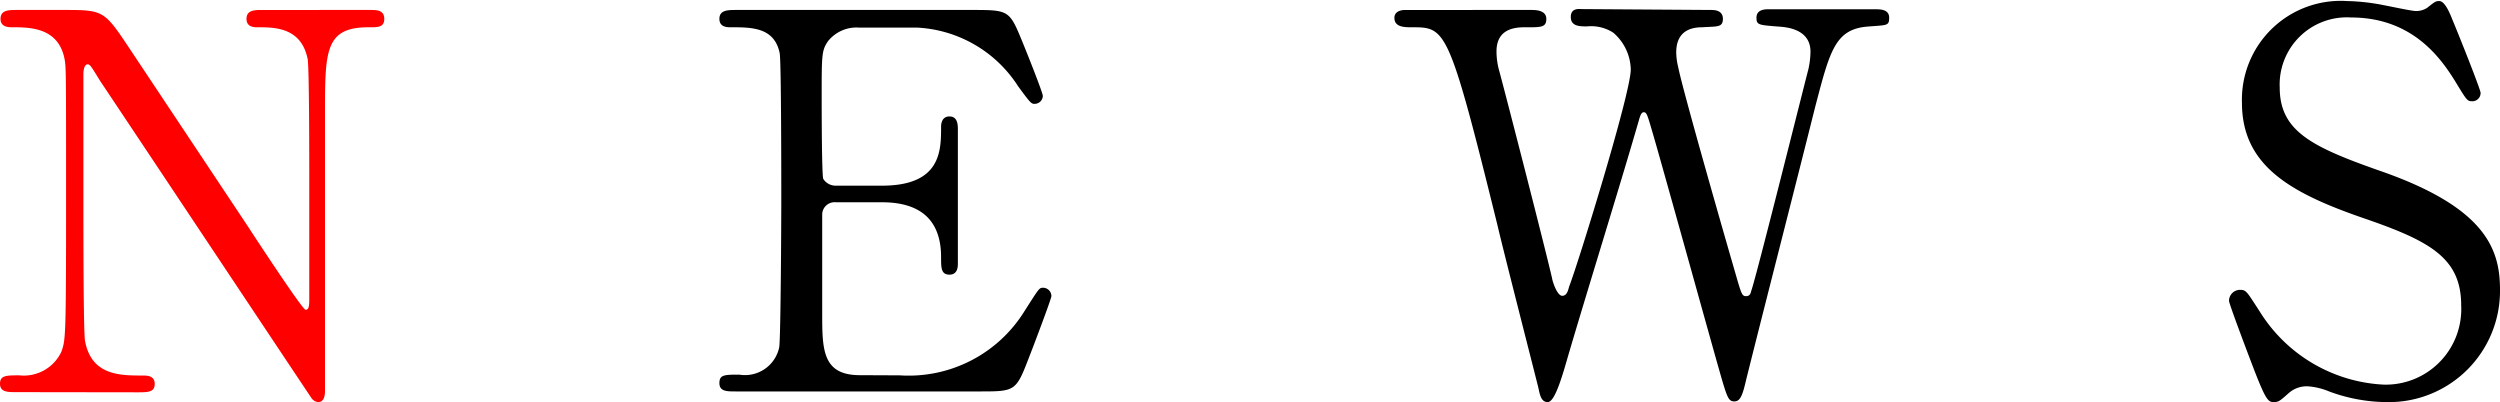 <svg id="レイヤー_1" data-name="レイヤー 1" xmlns="http://www.w3.org/2000/svg" viewBox="0 0 143 23"><defs><style>.cls-1{fill:red;}</style></defs><path class="cls-1" d="M.9,22.43c-.45,0-.9,0-.9-.48s.36-.48,1.11-.48a2.37,2.37,0,0,0,2.4-1.35c.24-.69.27-.72.27-8.66,0-7.56,0-7.59-.09-8.1-.36-1.8-2-1.8-3-1.8-.18,0-.66,0-.66-.48S.45.57.9.57H3.81C6,.57,6,.66,7.56,3l6.6,9.92c.39.6,3.14,4.8,3.32,4.8s.21-.21.21-.6c0-.84,0-5.75,0-6.8s0-6.39-.09-6.93c-.36-1.83-1.89-1.83-2.87-1.83-.18,0-.63,0-.63-.48s.42-.51.84-.51H21.2c.33,0,.78,0,.78.51s-.42.48-.9.48c-2.49,0-2.49,1.35-2.49,4.95,0,2.25,0,13.34,0,15.83,0,.15,0,.66-.39.66a.52.52,0,0,1-.39-.24C17.66,22.55,5.91,4.89,5.76,4.68c-.54-.87-.6-1-.75-1s-.24.24-.24.57c0,1.08,0,6.3,0,7.49s0,7.17.09,7.74c.36,2,2,2,3.3,2,.24,0,.69,0,.69.48s-.39.48-1,.48Z"/><path d="M51.47,21.47a7.79,7.79,0,0,0,7.16-3.72c.75-1.17.81-1.29,1-1.29a.48.48,0,0,1,.51.48c0,.15-1.08,3-1.26,3.45-.75,1.95-.78,2-2.73,2H42.08c-.51,0-.93,0-.93-.48s.3-.48,1.14-.48a2,2,0,0,0,2.28-1.56c.09-.51.12-7.41.12-8.28,0-1.19,0-8-.09-8.54C44.3,1.56,43,1.56,41.81,1.56c-.21,0-.66,0-.66-.48s.42-.51.93-.51H55.75c1.86,0,2,.06,2.61,1.53.18.42,1.29,3.18,1.29,3.39a.47.47,0,0,1-.48.45c-.18,0-.24-.06-.93-1a7.3,7.3,0,0,0-5.76-3.36H49.16a2.08,2.08,0,0,0-1.8.78C47,2.88,47,3.15,47,5.52c0,.39,0,4.47.09,4.71a.83.83,0,0,0,.72.39h2.64c3.38,0,3.38-2,3.38-3.36,0-.09,0-.6.48-.6s.48.51.48.75c0,1.11,0,6.47,0,7.67,0,.15,0,.63-.48.63s-.48-.39-.48-1c0-2.55-1.7-3.14-3.38-3.14H47.81a.71.71,0,0,0-.78.68c0,.24,0,5.19,0,5.64,0,2.1,0,3.57,2.16,3.57Z"/><path d="M97.86.57c.18,0,.69,0,.69.51s-.36.42-1.17.48c-.48,0-1.5.09-1.5,1.44a3.81,3.81,0,0,0,.12.87c.24,1.23,2.52,9.2,3.21,11.57.39,1.35.42,1.5.66,1.5s.27-.18.3-.3c.24-.6,3-11.66,3.27-12.68a4.94,4.94,0,0,0,.12-1c0-1.32-1.41-1.41-1.83-1.44-1.14-.09-1.26-.09-1.26-.51s.39-.48.66-.48h6.12c.3,0,.81,0,.81.48s-.12.42-1.23.51c-1.86.15-2.16,1.38-3,4.59-1.08,4.32-2.85,11.21-3.93,15.53-.21.9-.33,1.32-.69,1.32s-.42-.21-.93-2S95.19,9.87,94.59,7.8c-.36-1.23-.39-1.38-.57-1.38s-.24.36-.36.75c-1.08,3.72-2.91,9.59-4,13.31-.36,1.26-.75,2.52-1.13,2.52s-.45-.42-.54-.84c-.33-1.32-2-7.83-2.34-9.3-2.79-11.3-2.94-11.3-4.89-11.3-.42,0-1,0-1-.54,0-.33.3-.45.63-.45H87.6c.21,0,.85,0,.85.51s-.33.48-1.27.48c-.77,0-1.58.24-1.58,1.38a4.18,4.18,0,0,0,.18,1.2c.45,1.68,2.57,9.92,3,11.78,0,.09.27,1,.58,1s.35-.42.41-.57c.48-1.23,3.51-11,3.51-12.38a2.85,2.85,0,0,0-1-2.1,2.33,2.33,0,0,0-1.5-.36c-.42,0-.93,0-.93-.54s.51-.45.63-.45Z"/><path d="M129,21.32c-.21-.54-1.5-3.93-1.5-4.11a.63.63,0,0,1,.66-.63c.33,0,.39.15,1.11,1.26A8.86,8.86,0,0,0,136.34,22a4.32,4.32,0,0,0,4.44-4.53c0-2.73-1.8-3.69-5.61-5-4.17-1.44-6.93-3-6.93-6.59a5.65,5.65,0,0,1,6-5.82,11.85,11.85,0,0,1,2.13.24c.33.06,1.59.33,1.8.33a1.14,1.14,0,0,0,.66-.18c.42-.33.48-.39.69-.39s.45.27.75,1.05c.21.48,1.62,4,1.62,4.2a.47.47,0,0,1-.51.48c-.24,0-.3-.09-.78-.87C139.79,3.57,138.17,1,134.48,1a3.84,3.84,0,0,0-4.08,4c0,2.49,1.8,3.39,5.73,4.77,6.06,2.1,6.87,4.49,6.87,6.8A6.36,6.36,0,0,1,136.49,23a9.64,9.64,0,0,1-3.24-.6,3.91,3.91,0,0,0-1.2-.3,1.55,1.55,0,0,0-1.14.39c-.51.45-.57.51-.87.51S129.59,22.82,129,21.32Z"/></svg>